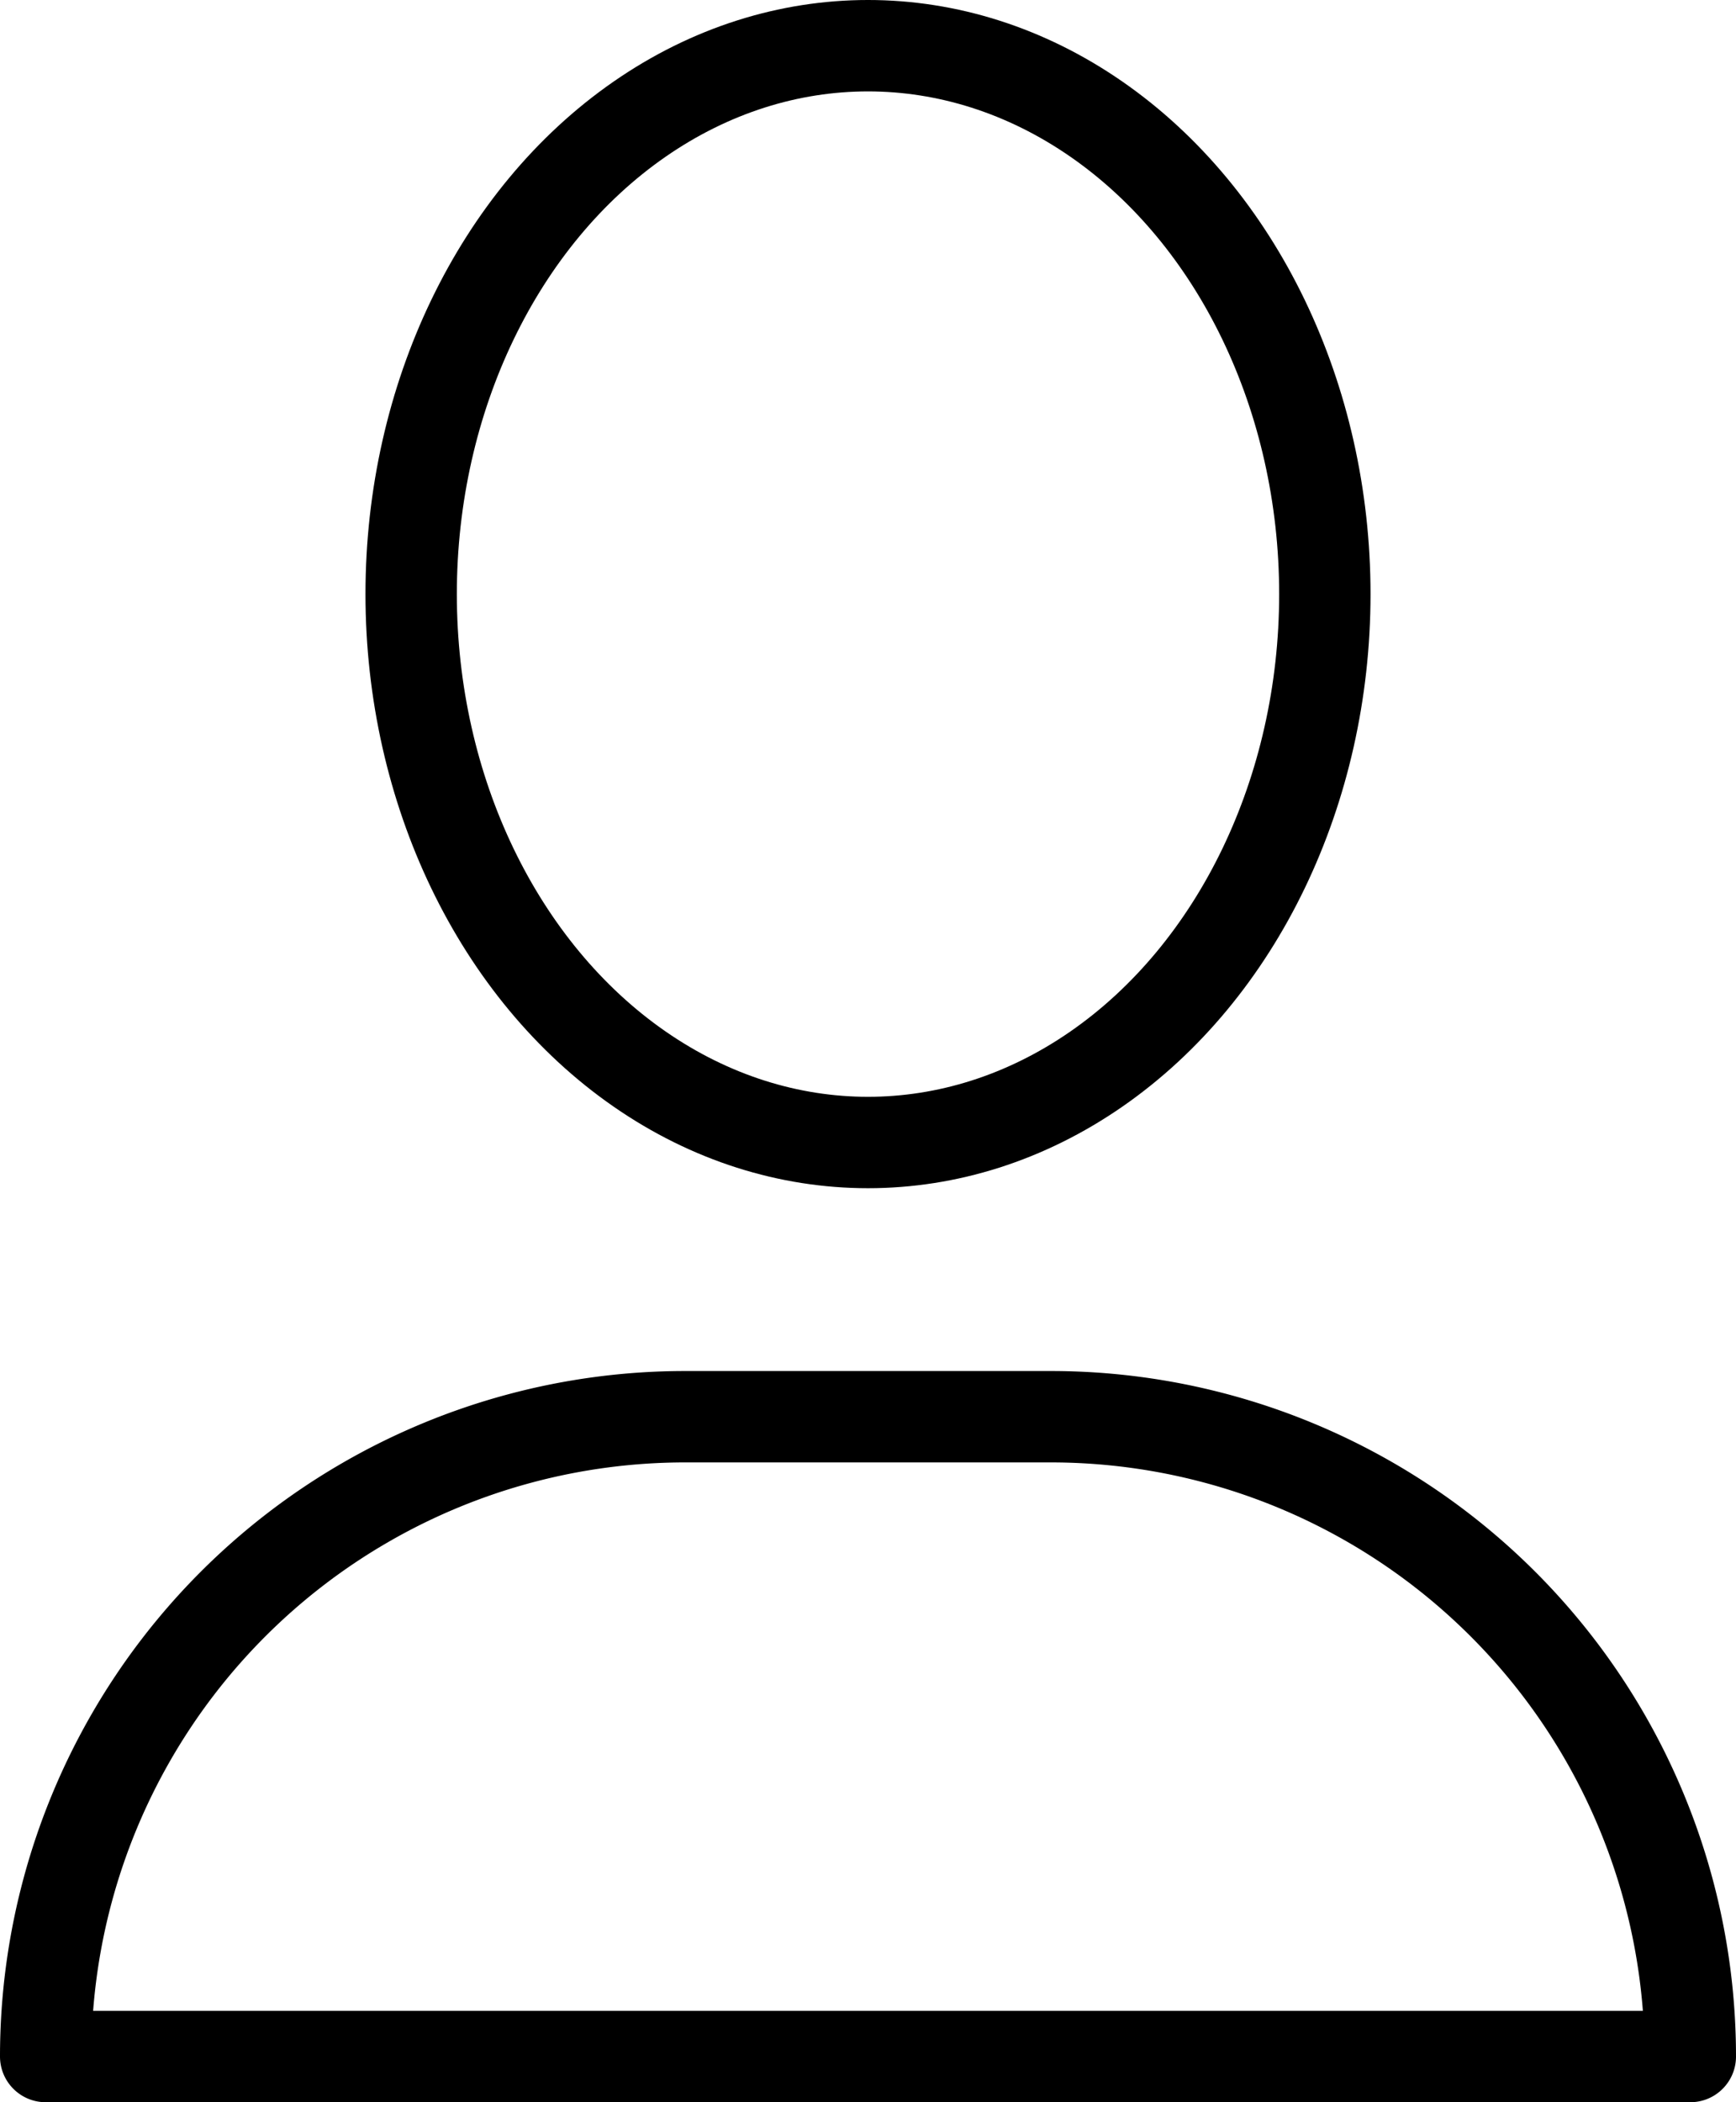 <svg xmlns="http://www.w3.org/2000/svg" width="19" height="23" viewBox="0 0 19 23">
  <g id="Bildmaterial_4" data-name="Bildmaterial 4" transform="translate(9.5 11.5)">
    <g id="Gruppe_323" data-name="Gruppe 323" transform="translate(-9 -11)">
      <ellipse id="Ellipse_50" data-name="Ellipse 50" cx="5" cy="6" rx="5" ry="6" transform="translate(4)" fill="none" stroke="#000" stroke-linecap="round" stroke-linejoin="round" stroke-width="1"/>
      <path id="Pfad_788" data-name="Pfad 788" d="M18.5,22.5H.5a7,7,0,0,1,7-7h4a7,7,0,0,1,7,7Z" transform="translate(-0.5 -0.5)" fill="none" stroke="#000" stroke-linecap="round" stroke-linejoin="round" stroke-width="1"/>
    </g>
  </g>
</svg>
